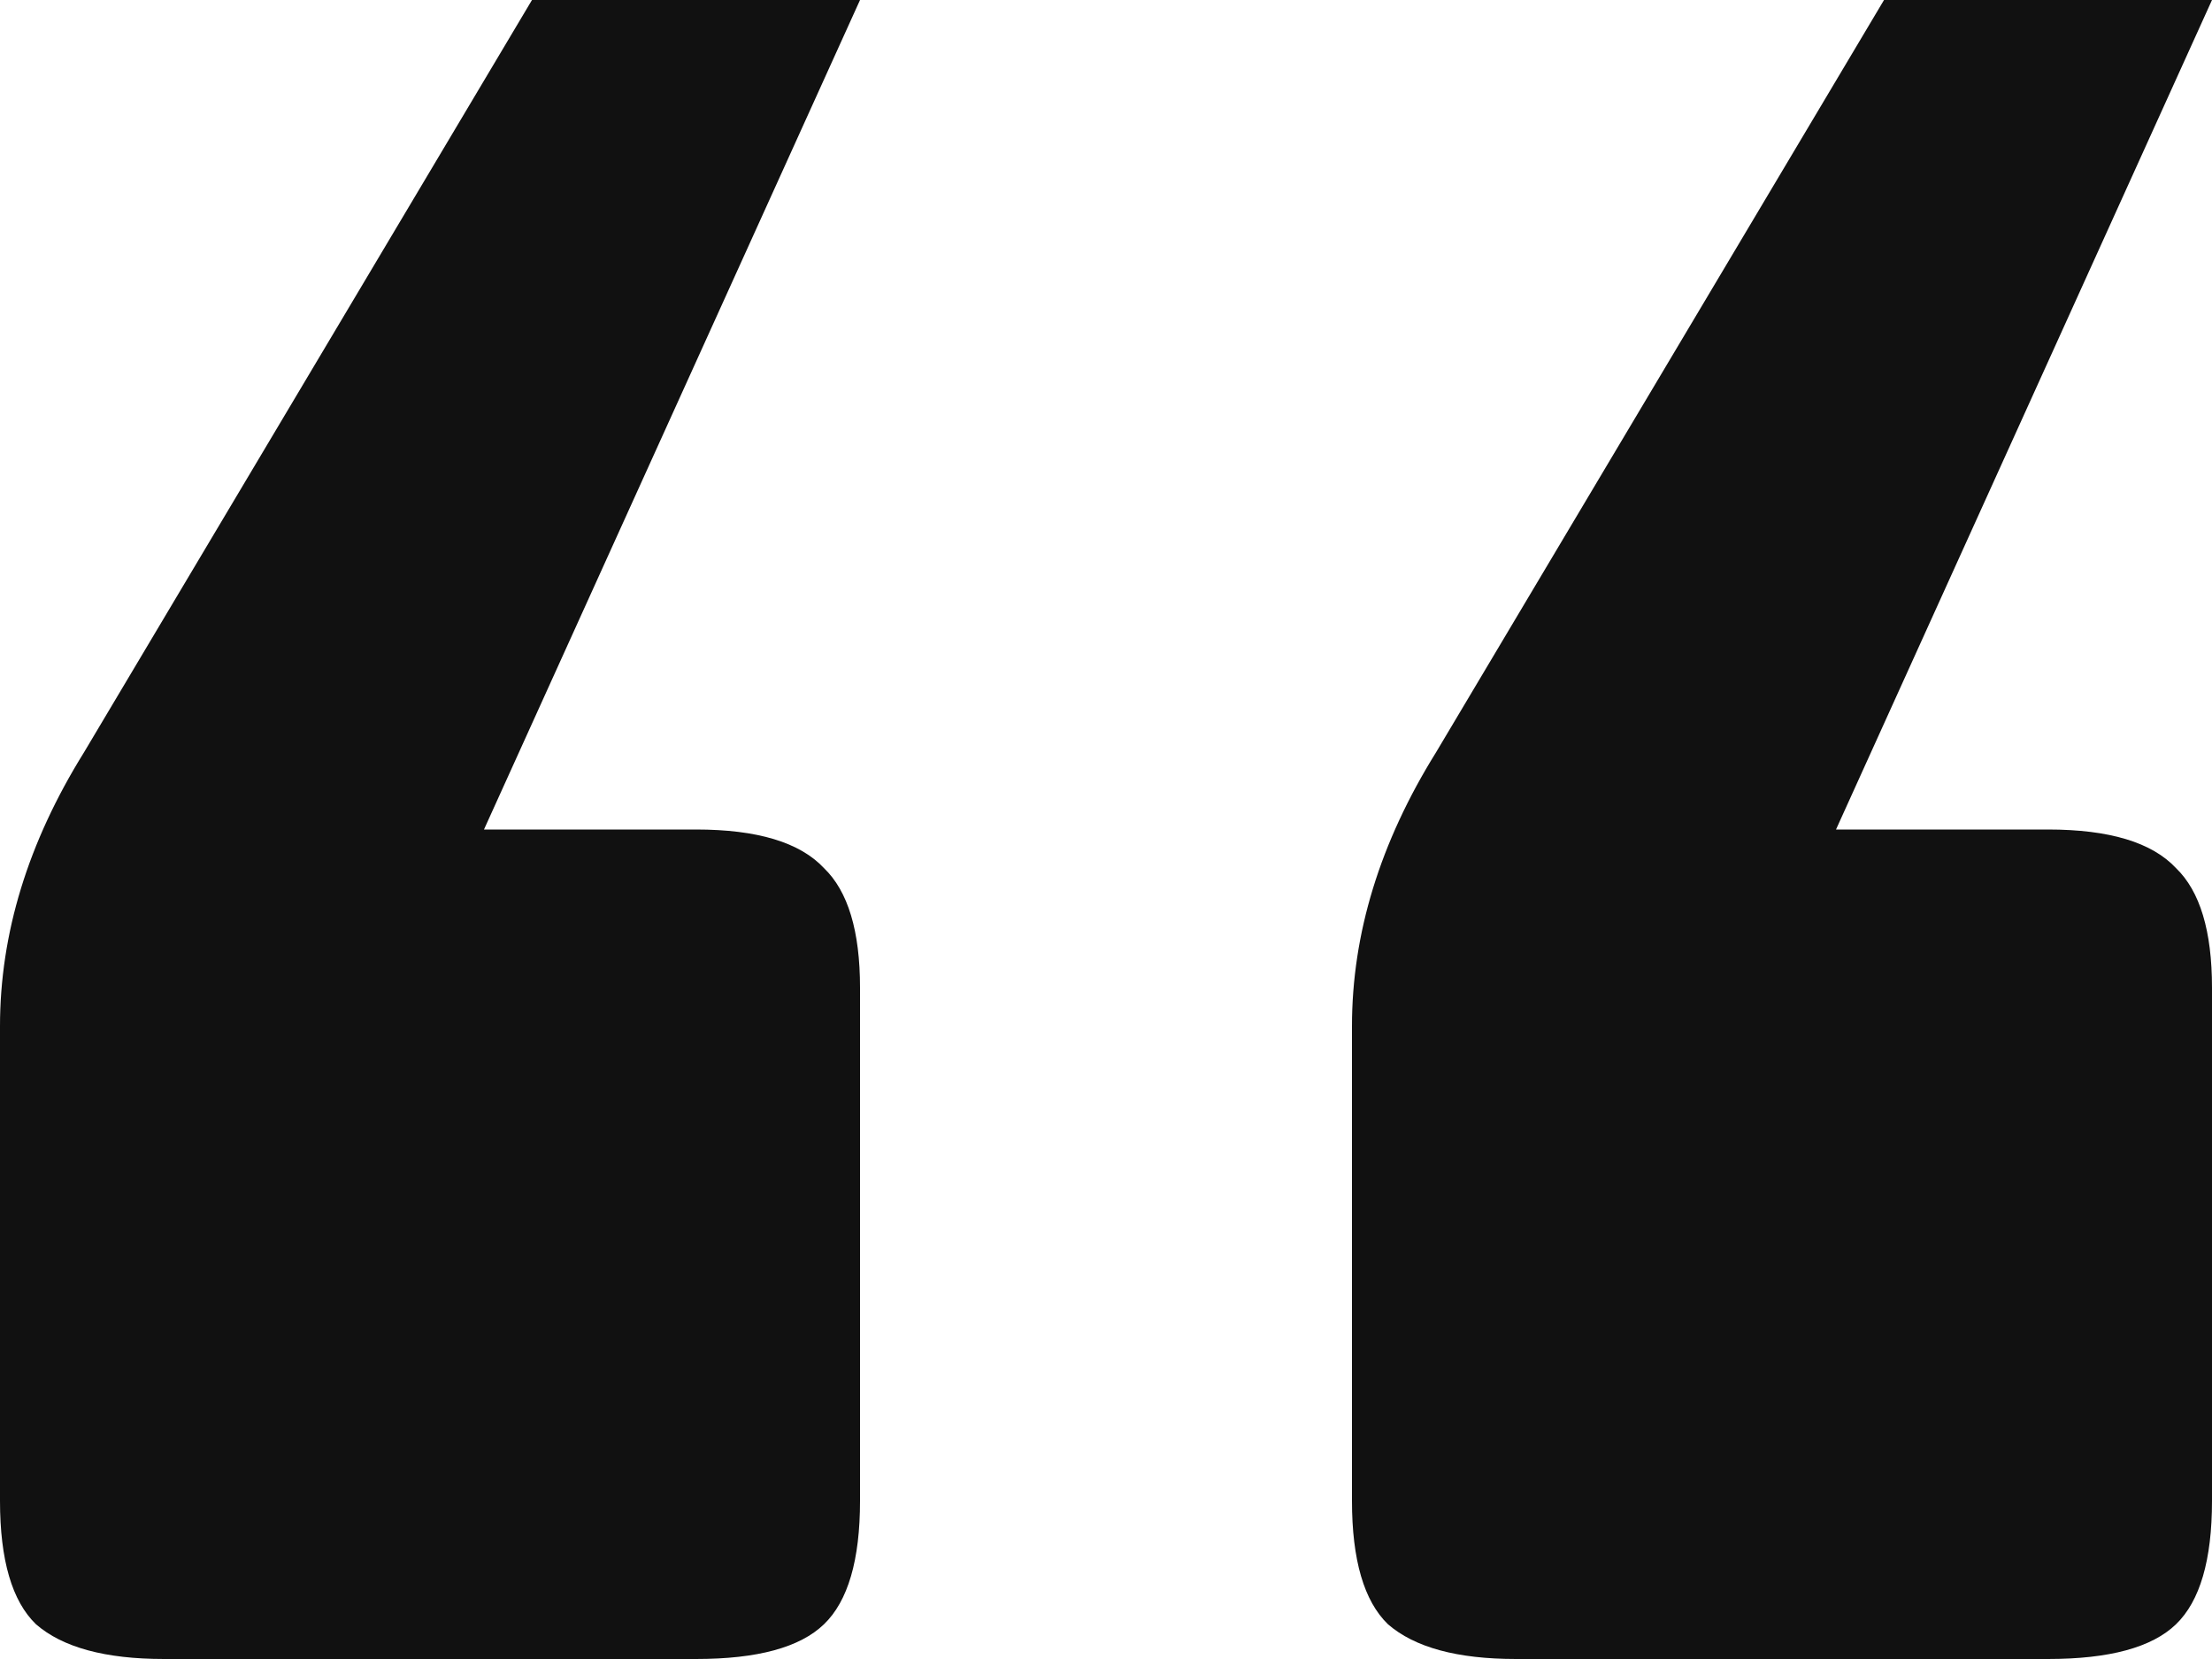 <?xml version="1.0" encoding="UTF-8"?> <svg xmlns="http://www.w3.org/2000/svg" width="40" height="30" viewBox="0 0 40 30" fill="none"><path d="M0 27.14V18.558C0 16.884 0.506 15.233 1.519 13.605L9.62 0H15.552L8.752 15H12.586C13.695 15 14.466 15.233 14.9 15.698C15.335 16.116 15.552 16.837 15.552 17.86V27.14C15.552 28.209 15.335 28.953 14.9 29.372C14.466 29.791 13.695 30 12.586 30H2.966C1.905 30 1.133 29.791 0.651 29.372C0.217 28.953 0 28.209 0 27.14ZM24.448 27.14V18.558C24.448 16.884 24.955 15.233 25.968 13.605L34.069 0H40L33.201 15H37.034C38.144 15 38.915 15.233 39.349 15.698C39.783 16.116 40 16.837 40 17.86V27.14C40 28.209 39.783 28.953 39.349 29.372C38.915 29.791 38.144 30 37.034 30H27.414C26.353 30 25.582 29.791 25.099 29.372C24.666 28.953 24.448 28.209 24.448 27.14Z" fill="#111111"></path></svg> 